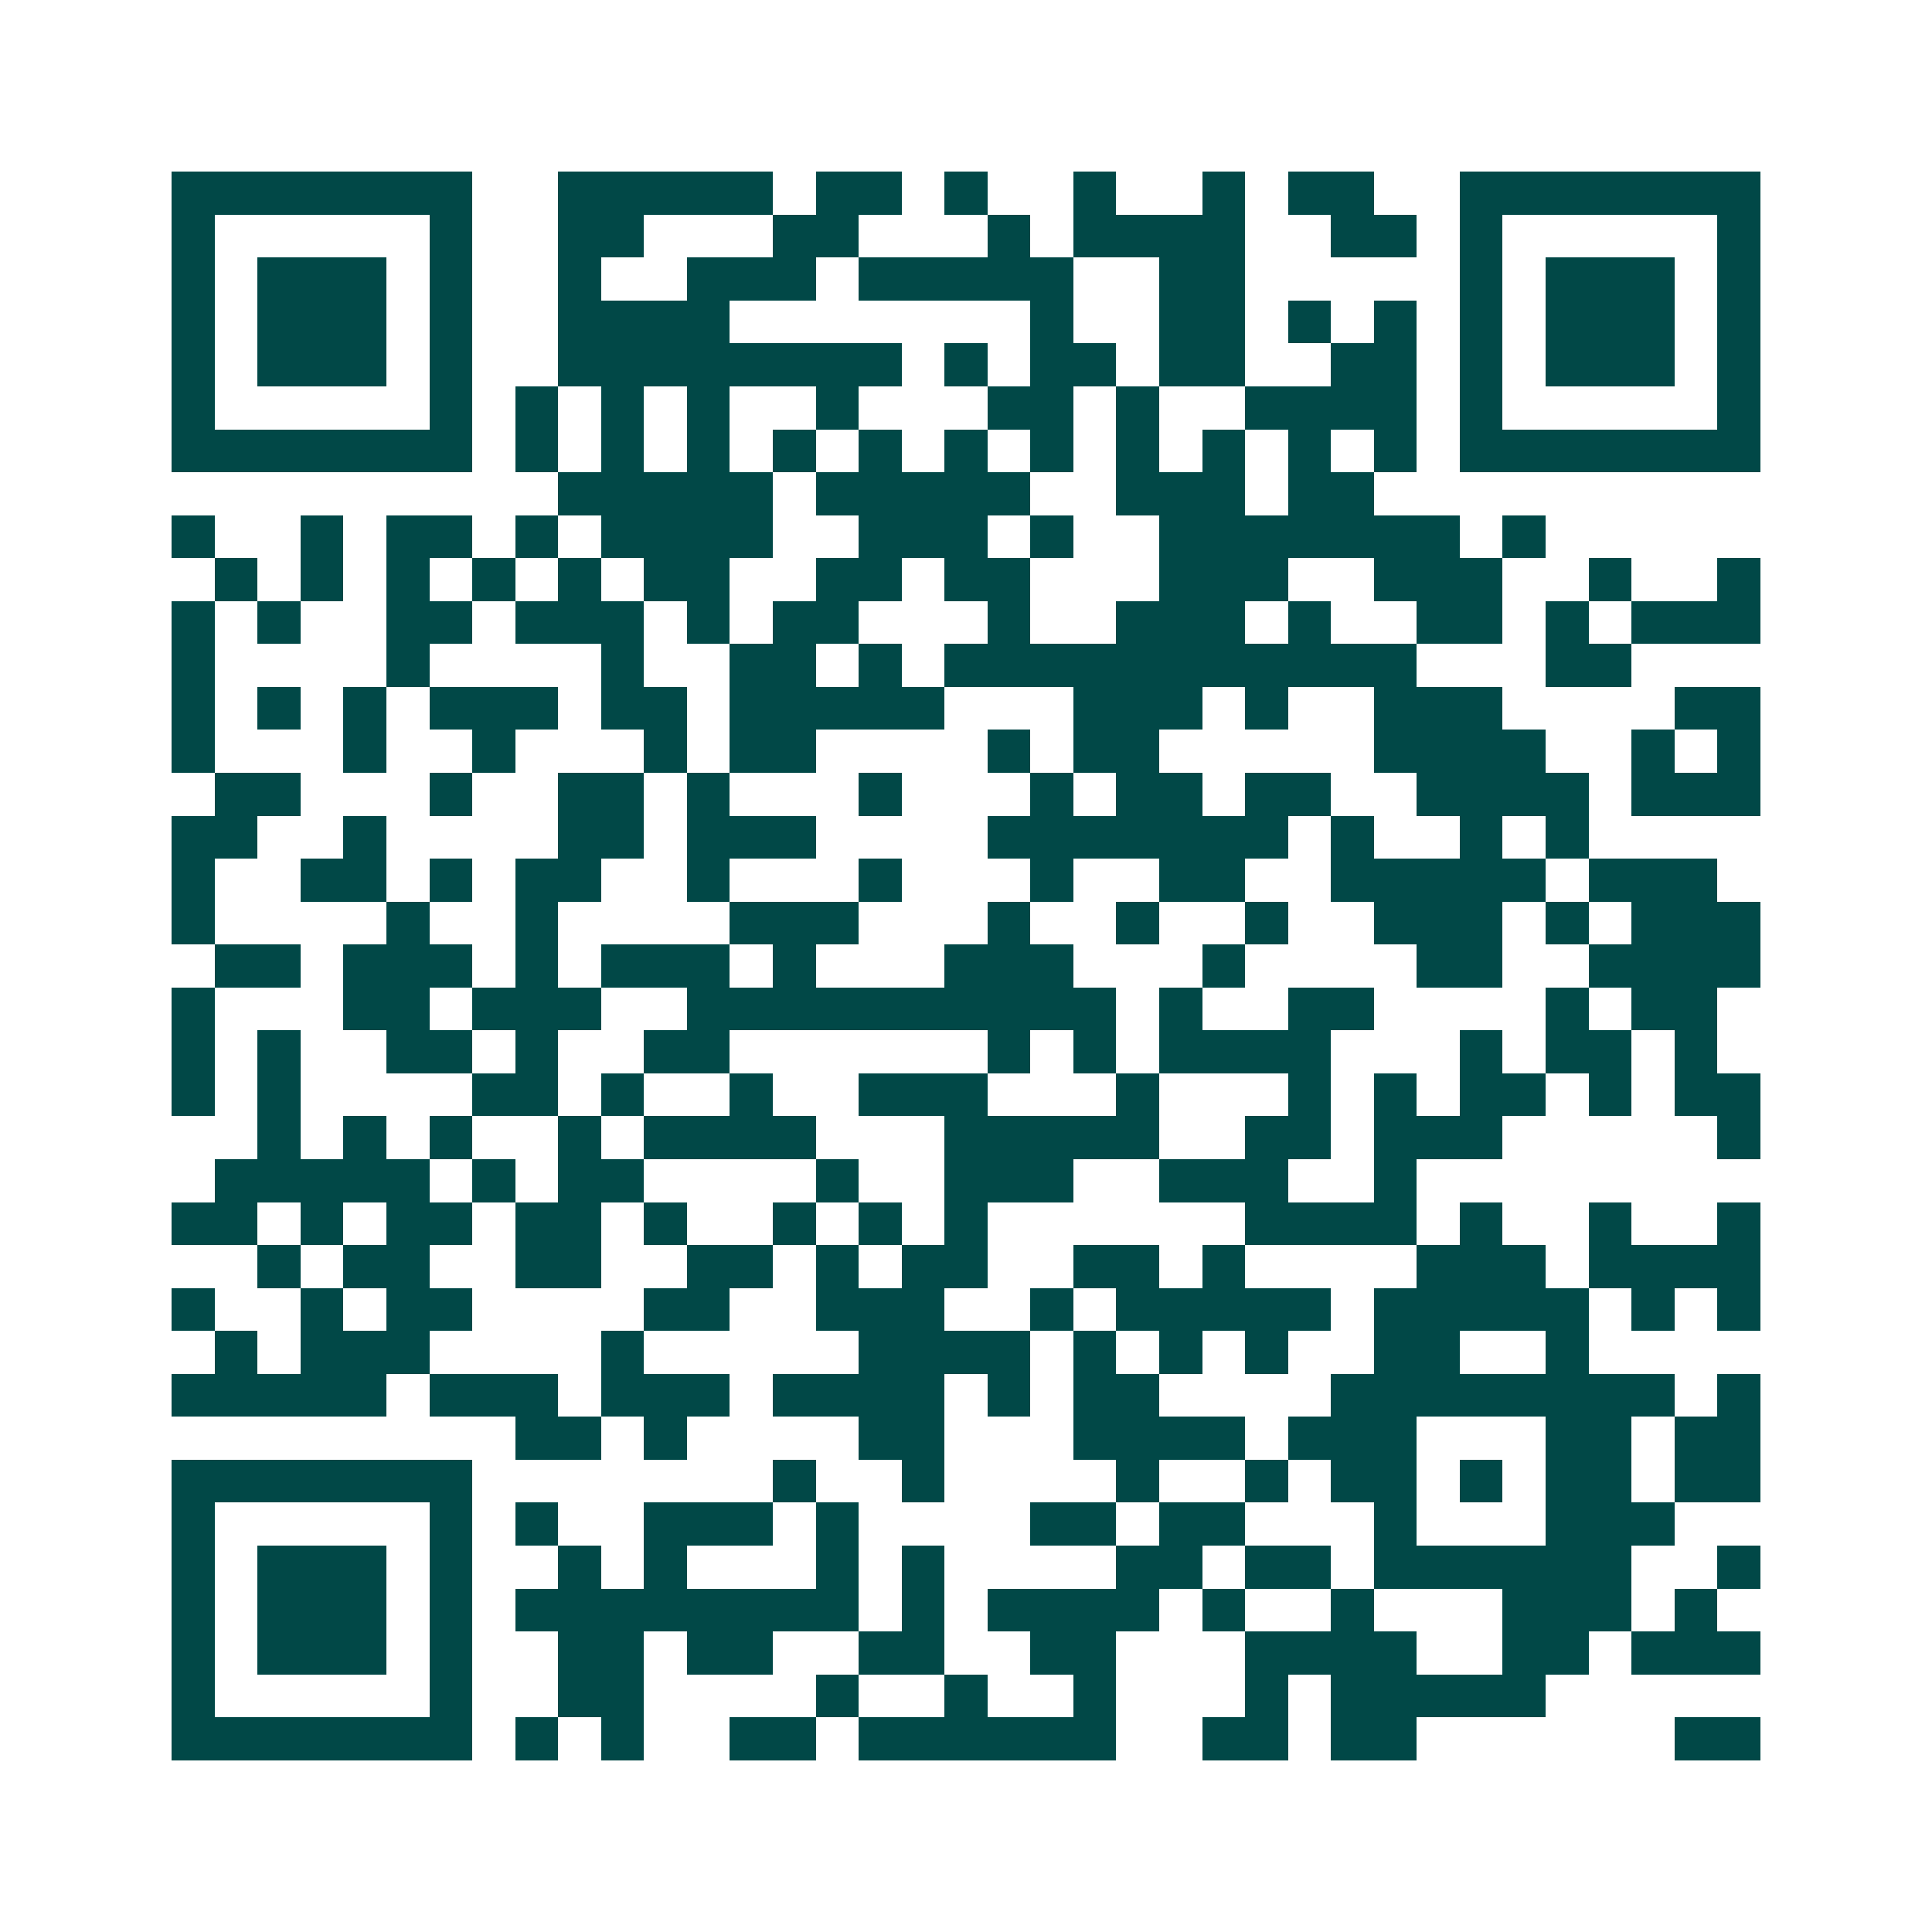 <svg xmlns="http://www.w3.org/2000/svg" width="200" height="200" viewBox="0 0 45 45" shape-rendering="crispEdges"><path fill="#ffffff" d="M0 0h45v45H0z"/><path stroke="#014847" d="M4 4.5h7m2 0h5m1 0h2m1 0h1m2 0h1m2 0h1m1 0h2m2 0h7M4 5.5h1m5 0h1m2 0h2m3 0h2m3 0h1m1 0h4m2 0h2m1 0h1m5 0h1M4 6.5h1m1 0h3m1 0h1m2 0h1m2 0h3m1 0h5m2 0h2m5 0h1m1 0h3m1 0h1M4 7.5h1m1 0h3m1 0h1m2 0h4m7 0h1m2 0h2m1 0h1m1 0h1m1 0h1m1 0h3m1 0h1M4 8.5h1m1 0h3m1 0h1m2 0h8m1 0h1m1 0h2m1 0h2m2 0h2m1 0h1m1 0h3m1 0h1M4 9.5h1m5 0h1m1 0h1m1 0h1m1 0h1m2 0h1m3 0h2m1 0h1m2 0h4m1 0h1m5 0h1M4 10.5h7m1 0h1m1 0h1m1 0h1m1 0h1m1 0h1m1 0h1m1 0h1m1 0h1m1 0h1m1 0h1m1 0h1m1 0h7M13 11.5h5m1 0h5m2 0h3m1 0h2M4 12.5h1m2 0h1m1 0h2m1 0h1m1 0h4m2 0h3m1 0h1m2 0h7m1 0h1M5 13.5h1m1 0h1m1 0h1m1 0h1m1 0h1m1 0h2m2 0h2m1 0h2m3 0h3m2 0h3m2 0h1m2 0h1M4 14.5h1m1 0h1m2 0h2m1 0h3m1 0h1m1 0h2m3 0h1m2 0h3m1 0h1m2 0h2m1 0h1m1 0h3M4 15.5h1m4 0h1m4 0h1m2 0h2m1 0h1m1 0h11m3 0h2M4 16.5h1m1 0h1m1 0h1m1 0h3m1 0h2m1 0h5m3 0h3m1 0h1m2 0h3m4 0h2M4 17.5h1m3 0h1m2 0h1m3 0h1m1 0h2m4 0h1m1 0h2m5 0h4m2 0h1m1 0h1M5 18.5h2m3 0h1m2 0h2m1 0h1m3 0h1m3 0h1m1 0h2m1 0h2m2 0h4m1 0h3M4 19.5h2m2 0h1m4 0h2m1 0h3m4 0h7m1 0h1m2 0h1m1 0h1M4 20.5h1m2 0h2m1 0h1m1 0h2m2 0h1m3 0h1m3 0h1m2 0h2m2 0h5m1 0h3M4 21.5h1m4 0h1m2 0h1m4 0h3m3 0h1m2 0h1m2 0h1m2 0h3m1 0h1m1 0h3M5 22.5h2m1 0h3m1 0h1m1 0h3m1 0h1m3 0h3m3 0h1m4 0h2m2 0h4M4 23.5h1m3 0h2m1 0h3m2 0h10m1 0h1m2 0h2m4 0h1m1 0h2M4 24.5h1m1 0h1m2 0h2m1 0h1m2 0h2m6 0h1m1 0h1m1 0h4m3 0h1m1 0h2m1 0h1M4 25.5h1m1 0h1m4 0h2m1 0h1m2 0h1m2 0h3m3 0h1m3 0h1m1 0h1m1 0h2m1 0h1m1 0h2M6 26.5h1m1 0h1m1 0h1m2 0h1m1 0h4m3 0h5m2 0h2m1 0h3m5 0h1M5 27.5h5m1 0h1m1 0h2m4 0h1m2 0h3m2 0h3m2 0h1M4 28.5h2m1 0h1m1 0h2m1 0h2m1 0h1m2 0h1m1 0h1m1 0h1m6 0h4m1 0h1m2 0h1m2 0h1M6 29.5h1m1 0h2m2 0h2m2 0h2m1 0h1m1 0h2m2 0h2m1 0h1m4 0h3m1 0h4M4 30.5h1m2 0h1m1 0h2m4 0h2m2 0h3m2 0h1m1 0h5m1 0h5m1 0h1m1 0h1M5 31.5h1m1 0h3m4 0h1m5 0h4m1 0h1m1 0h1m1 0h1m2 0h2m2 0h1M4 32.5h5m1 0h3m1 0h3m1 0h4m1 0h1m1 0h2m4 0h8m1 0h1M12 33.5h2m1 0h1m4 0h2m3 0h4m1 0h3m3 0h2m1 0h2M4 34.5h7m7 0h1m2 0h1m4 0h1m2 0h1m1 0h2m1 0h1m1 0h2m1 0h2M4 35.5h1m5 0h1m1 0h1m2 0h3m1 0h1m4 0h2m1 0h2m3 0h1m3 0h3M4 36.5h1m1 0h3m1 0h1m2 0h1m1 0h1m3 0h1m1 0h1m4 0h2m1 0h2m1 0h6m2 0h1M4 37.5h1m1 0h3m1 0h1m1 0h8m1 0h1m1 0h4m1 0h1m2 0h1m3 0h3m1 0h1M4 38.5h1m1 0h3m1 0h1m2 0h2m1 0h2m2 0h2m2 0h2m3 0h4m2 0h2m1 0h3M4 39.5h1m5 0h1m2 0h2m4 0h1m2 0h1m2 0h1m3 0h1m1 0h5M4 40.5h7m1 0h1m1 0h1m2 0h2m1 0h6m2 0h2m1 0h2m6 0h2"/></svg>
